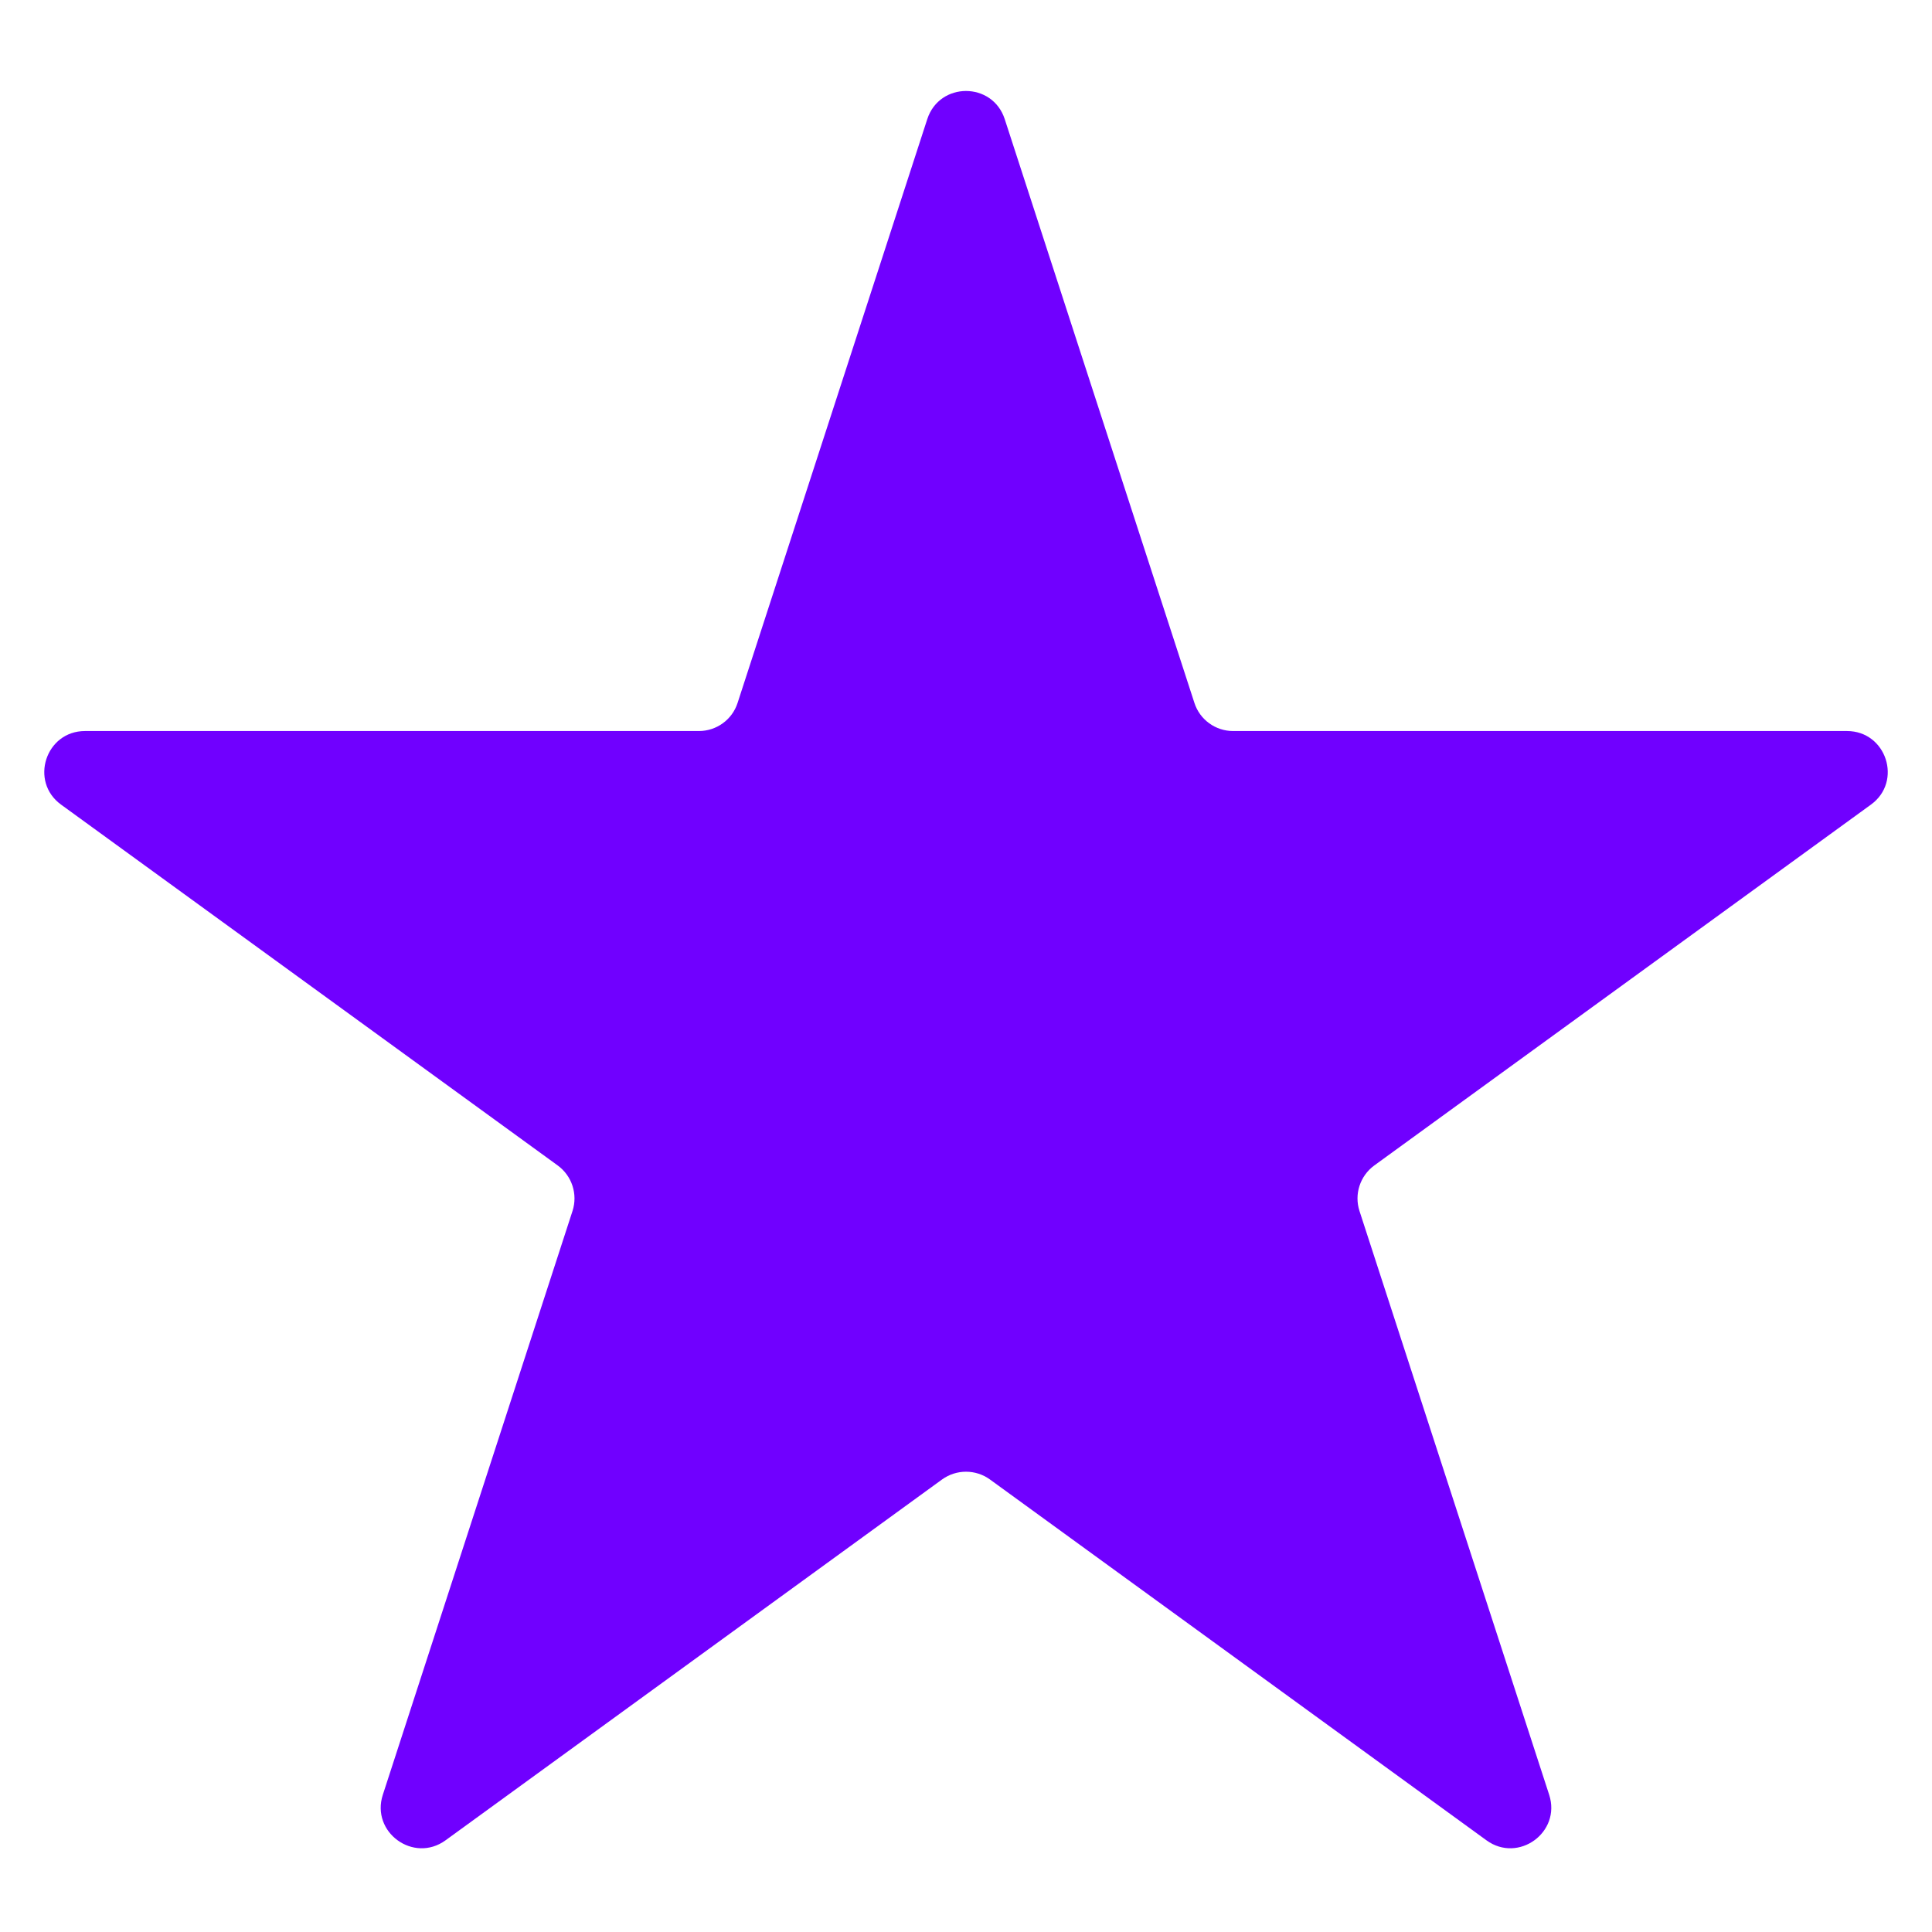 <?xml version="1.0" encoding="UTF-8"?> <svg xmlns="http://www.w3.org/2000/svg" width="21" height="21" viewBox="0 0 21 21" fill="none"><path d="M10.079 1.295C10.212 0.887 10.788 0.887 10.921 1.295L12.983 7.641C13.042 7.823 13.212 7.946 13.403 7.946H20.076C20.504 7.946 20.683 8.495 20.336 8.746L14.938 12.668C14.783 12.781 14.718 12.981 14.777 13.163L16.839 19.509C16.971 19.916 16.505 20.255 16.158 20.004L10.76 16.081C10.605 15.969 10.395 15.969 10.24 16.081L4.842 20.004C4.495 20.255 4.029 19.916 4.161 19.509L6.223 13.163C6.282 12.981 6.217 12.781 6.062 12.668L0.664 8.746C0.318 8.495 0.496 7.946 0.924 7.946H7.597C7.788 7.946 7.958 7.823 8.017 7.641L10.079 1.295Z" fill="#7000FF"></path></svg> 
